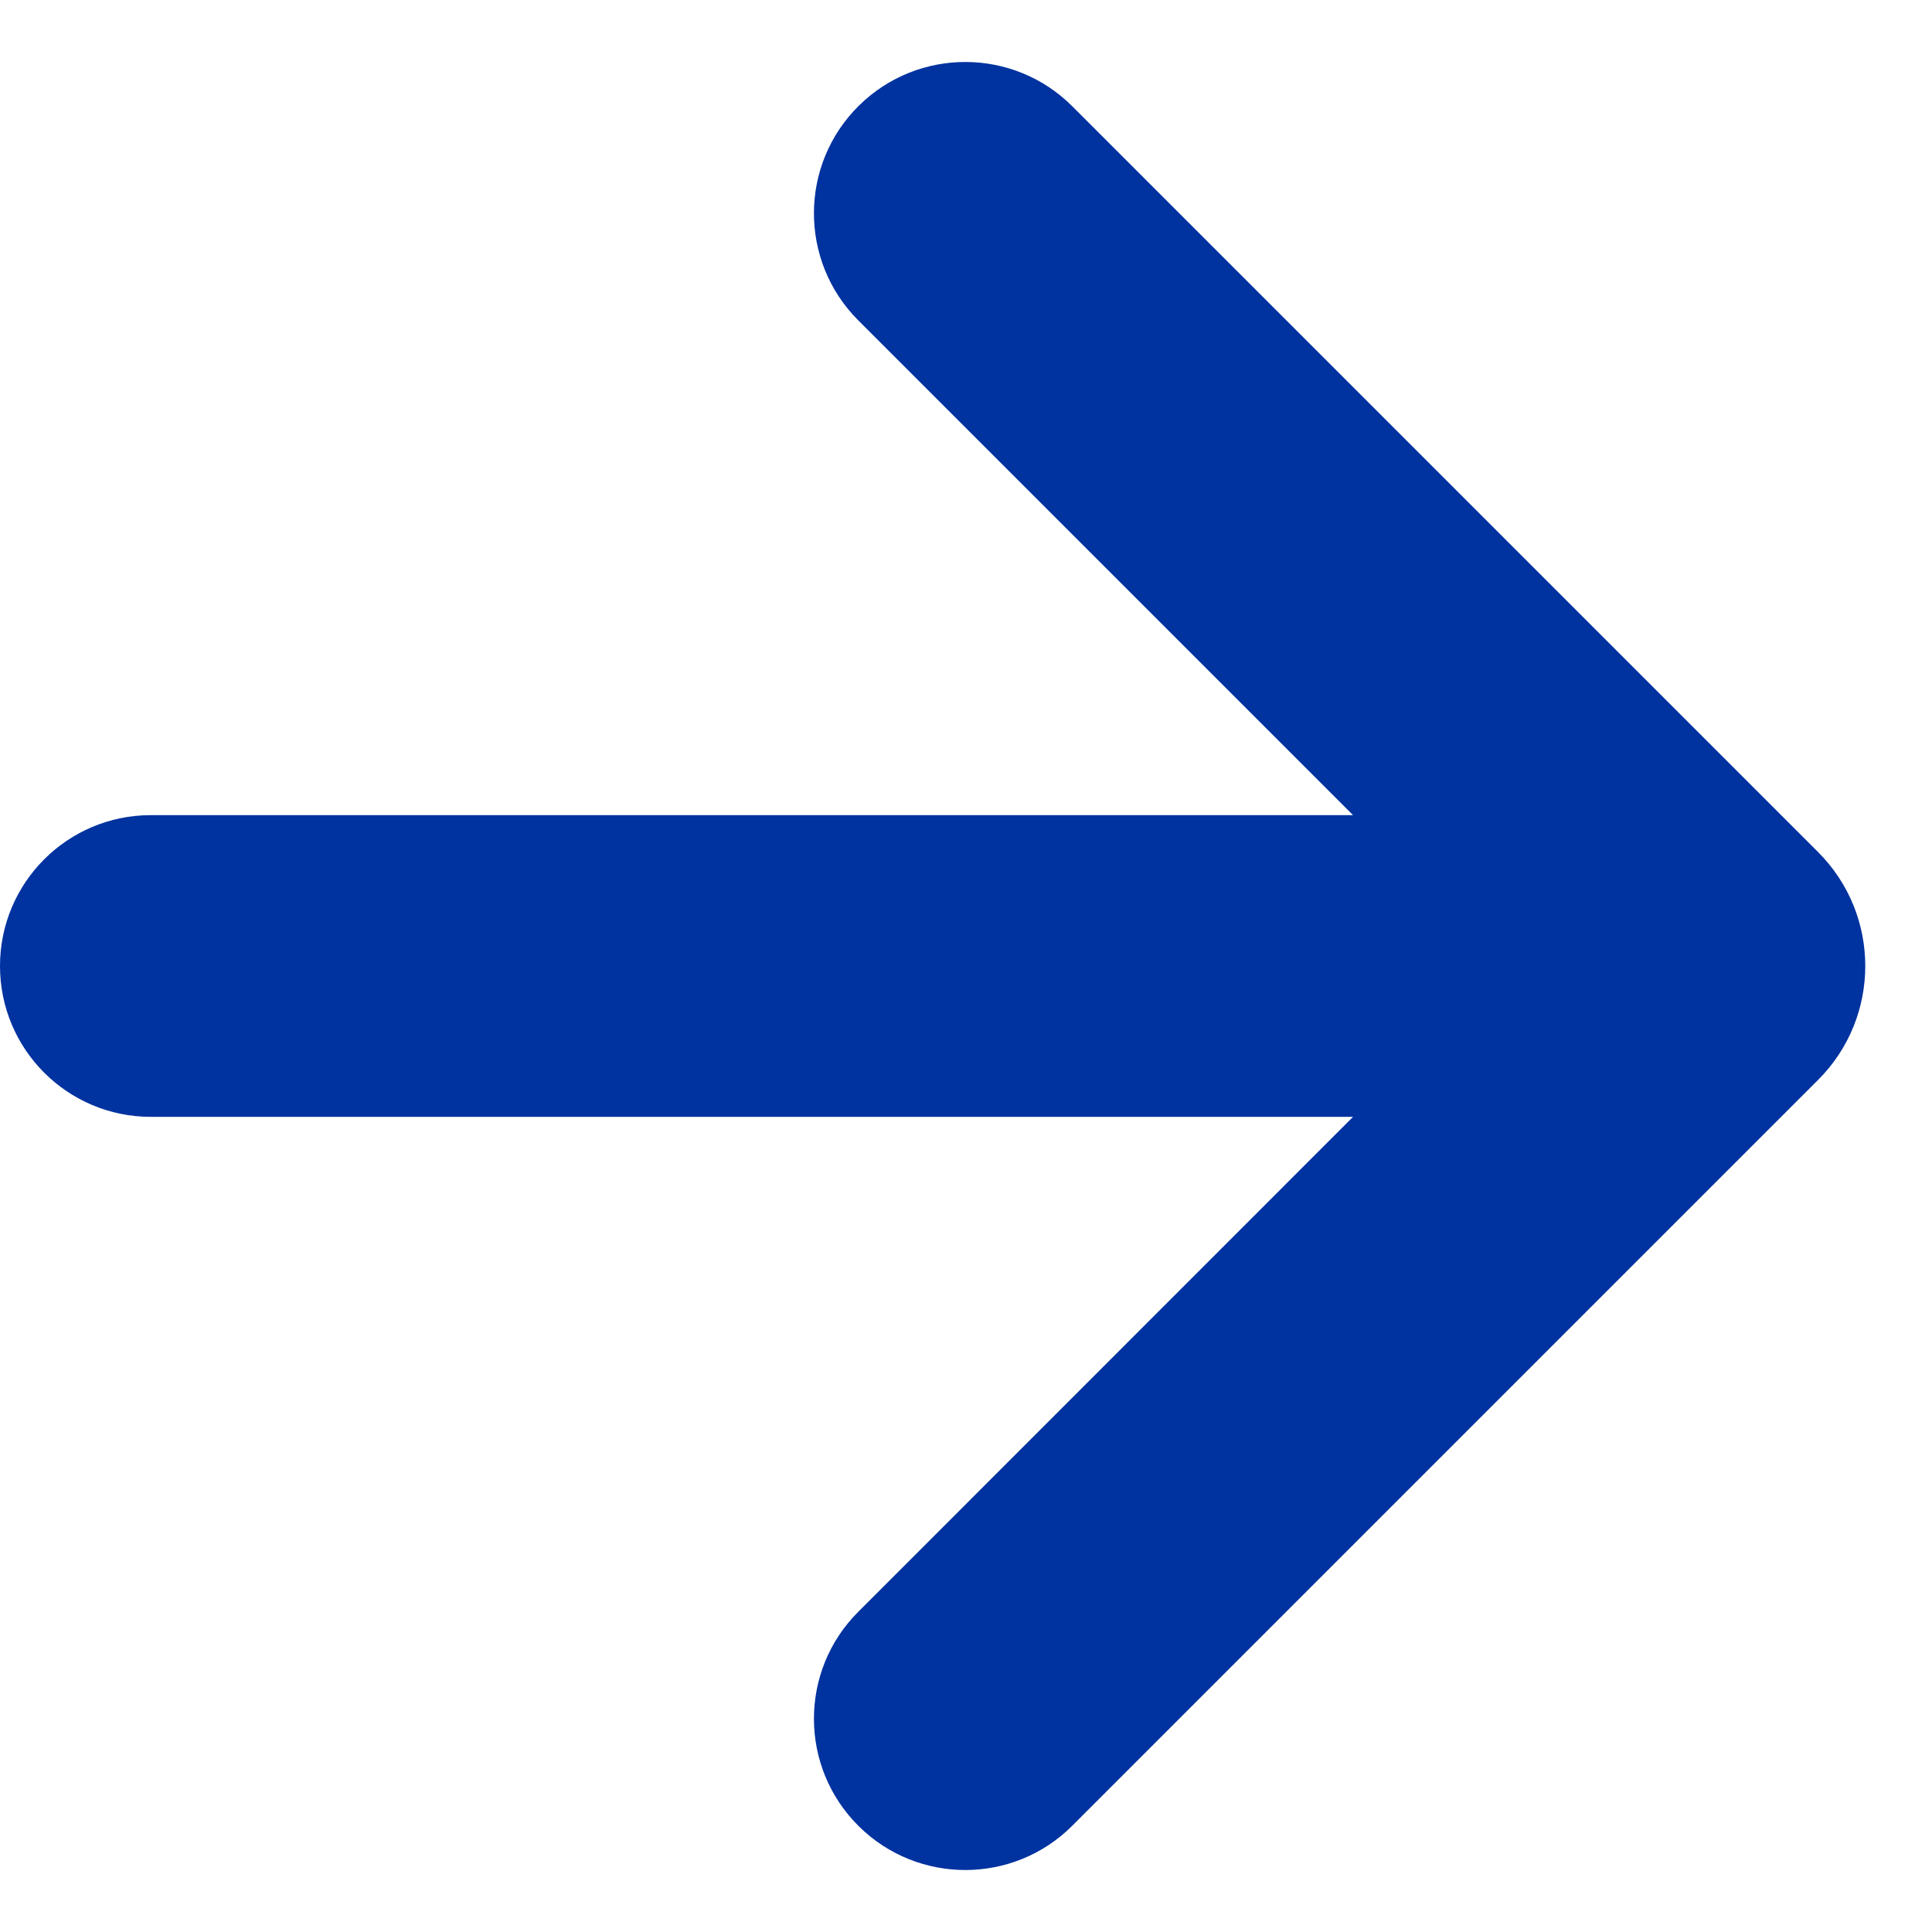 <svg width="12" height="12" viewBox="0 0 12 12" fill="none" xmlns="http://www.w3.org/2000/svg">
<path d="M8.404 6.937H0.937C0.42 6.937 0 6.518 0 6C0 5.482 0.42 5.063 0.937 5.063H8.404L5.331 1.99C4.962 1.621 4.964 1.022 5.335 0.656C5.703 0.293 6.295 0.295 6.66 0.66L11.293 5.293C11.683 5.683 11.683 6.317 11.293 6.707L6.66 11.34C6.295 11.705 5.703 11.707 5.335 11.344C4.964 10.978 4.962 10.379 5.331 10.011L8.404 6.937Z" fill="#0032A0"/>
</svg>
